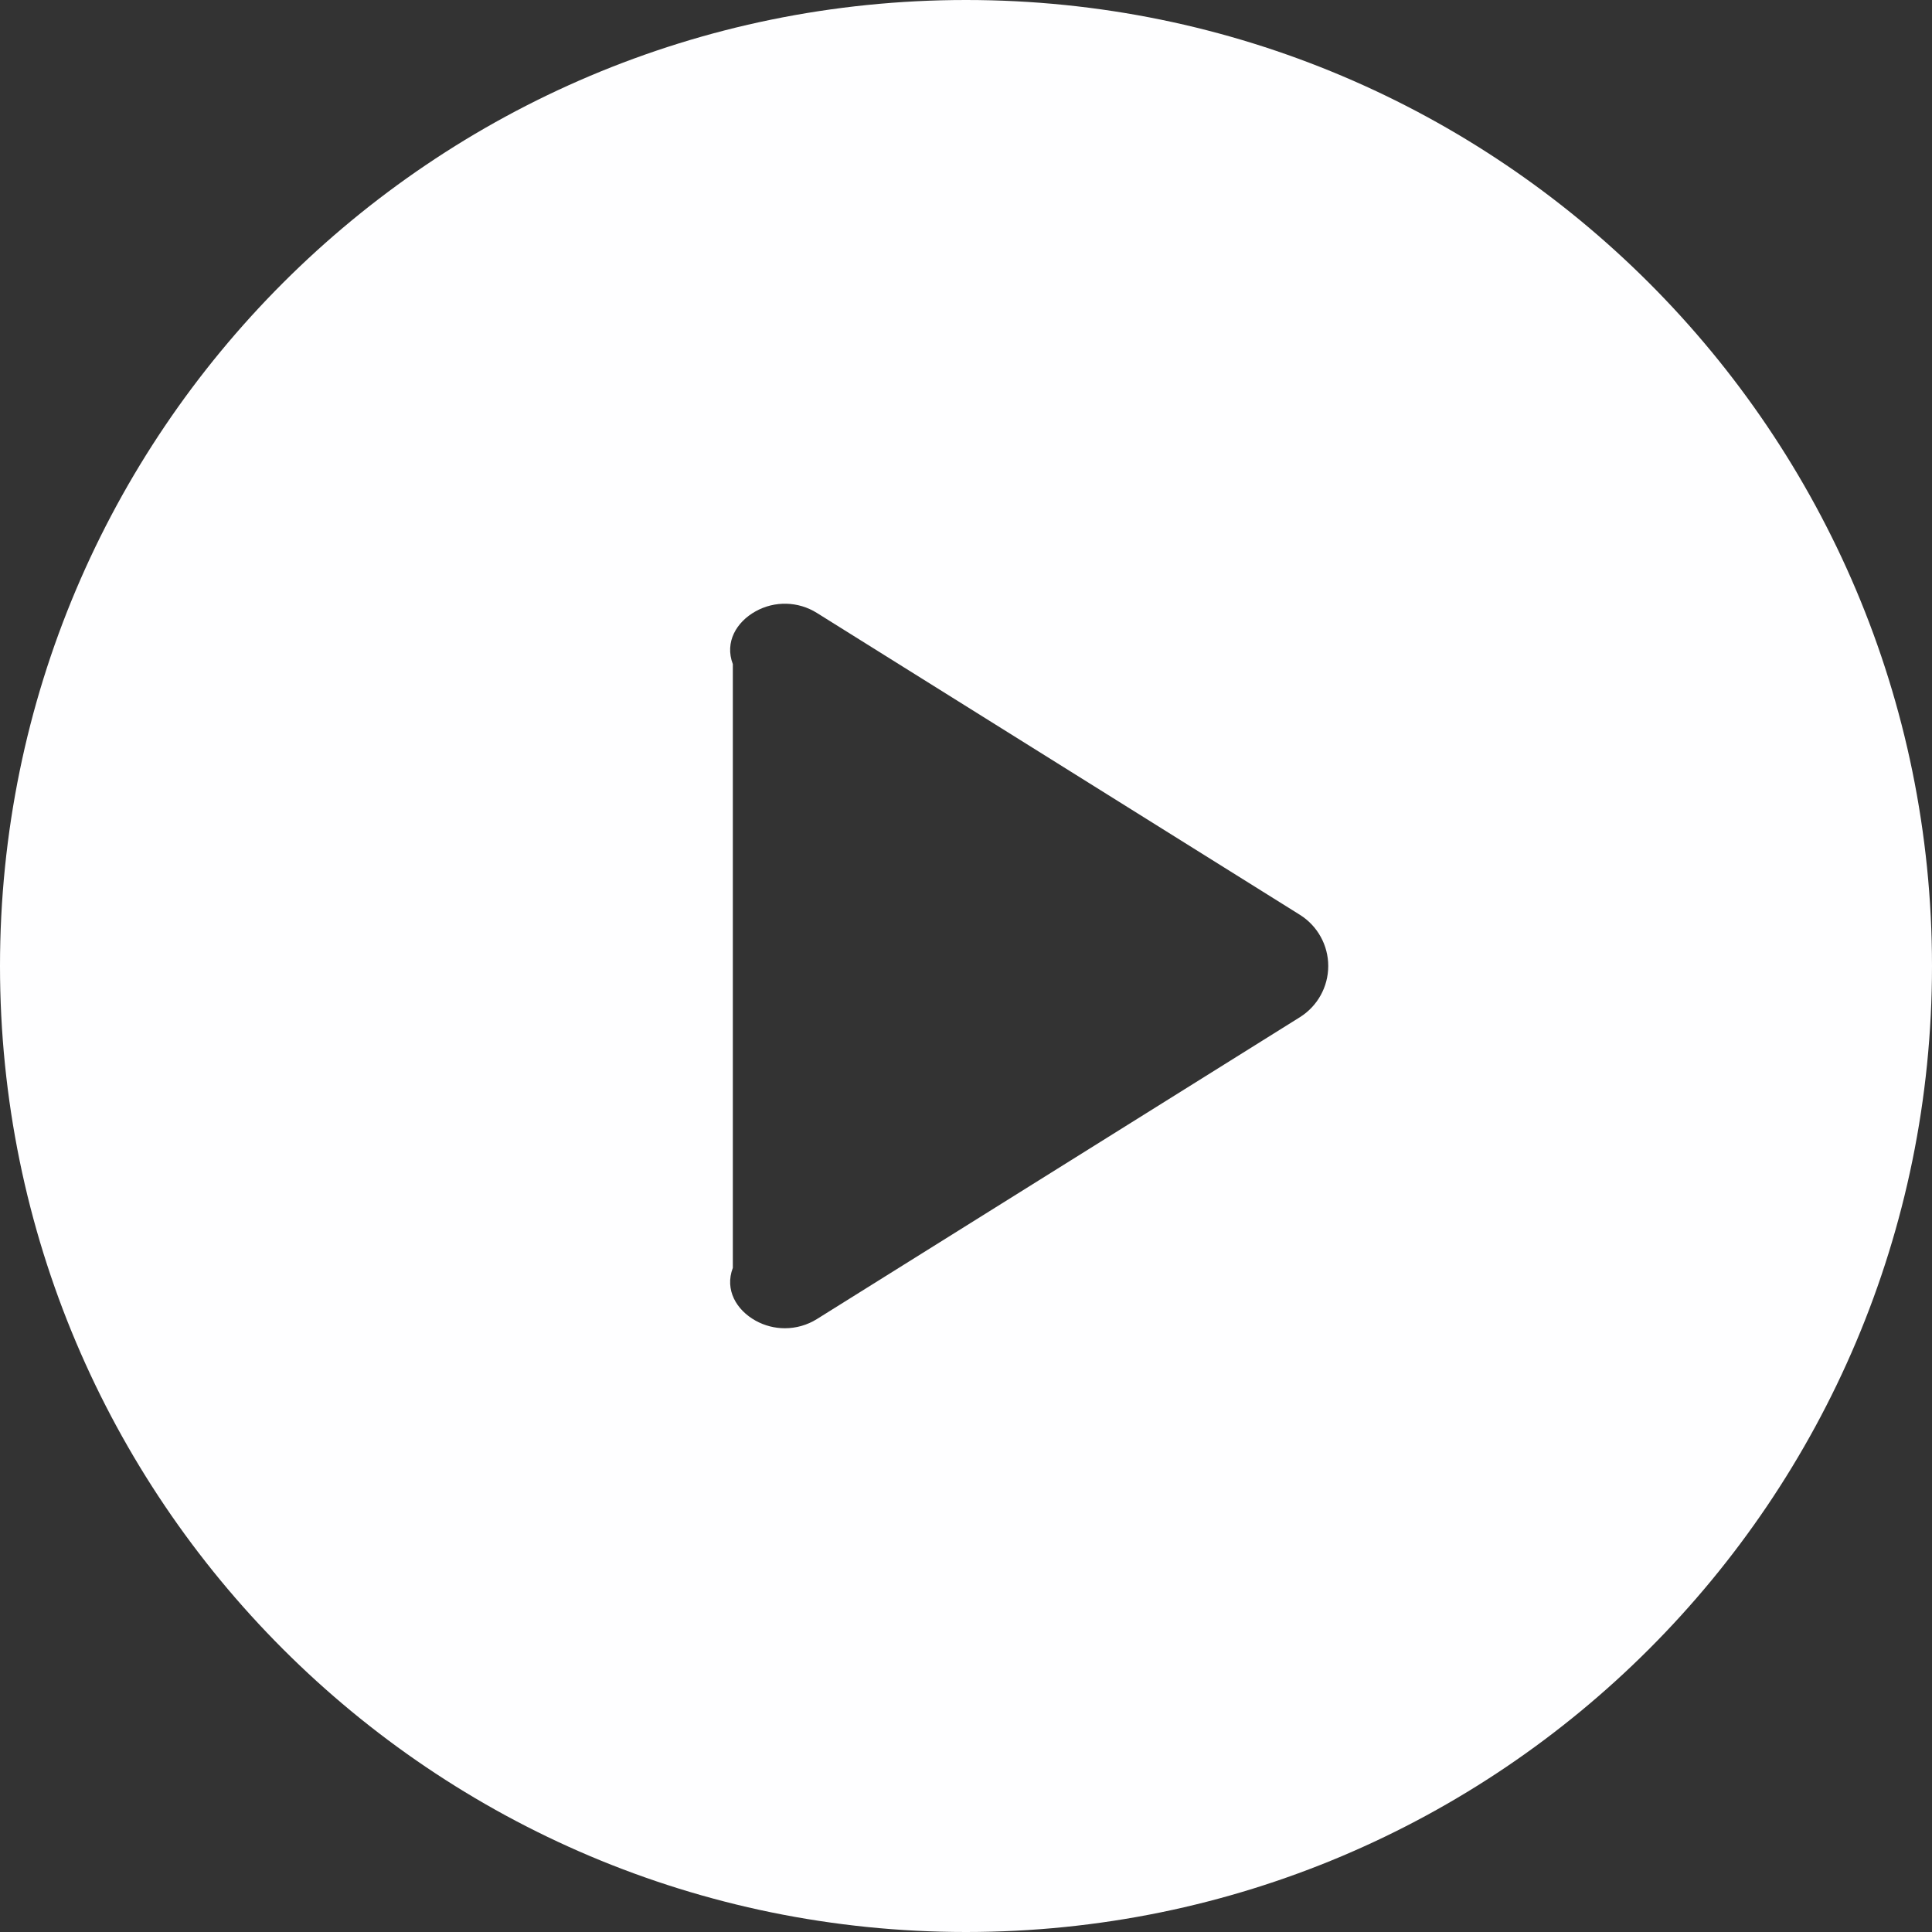 ﻿<?xml version="1.0" encoding="utf-8"?>
<svg version="1.1" xmlns:xlink="http://www.w3.org/1999/xlink" width="203px" height="203px" xmlns="http://www.w3.org/2000/svg">
  <rect width="100%" height="100%" fill="#333333" stroke="none"/>
  <g transform="matrix(1 0 0 1 -859 -5770 )">
    <path d="M 203 101.5  C 203 45.443  157.556 0  101.5 0  C 45.444 0  0 45.443  0 101.5  C 0 157.557  45.444 203  101.5 203  C 157.556 203  203 157.557  203 101.5  Z M 139.562 101.5  C 139.562 103.687  138.435 105.719  136.581 106.88  L 85.831 138.599  C 84.804 139.24  83.636 139.562  82.469 139.562  C 81.411 139.562  80.352 139.299  79.393 138.766  C 77.376 137.648  76.125 135.526  77 133.219  L 77 69.781  C 76.125 67.474  77.376 65.352  79.393 64.234  C 81.409 63.109  83.875 63.177  85.831 64.401  L 136.581 96.12  C 138.435 97.281  139.562 99.313  139.562 101.5  Z " fill-rule="nonzero" fill="#fefeff" stroke="none" transform="matrix(1 0 0 1 859 5770 )" />
  </g>
</svg>